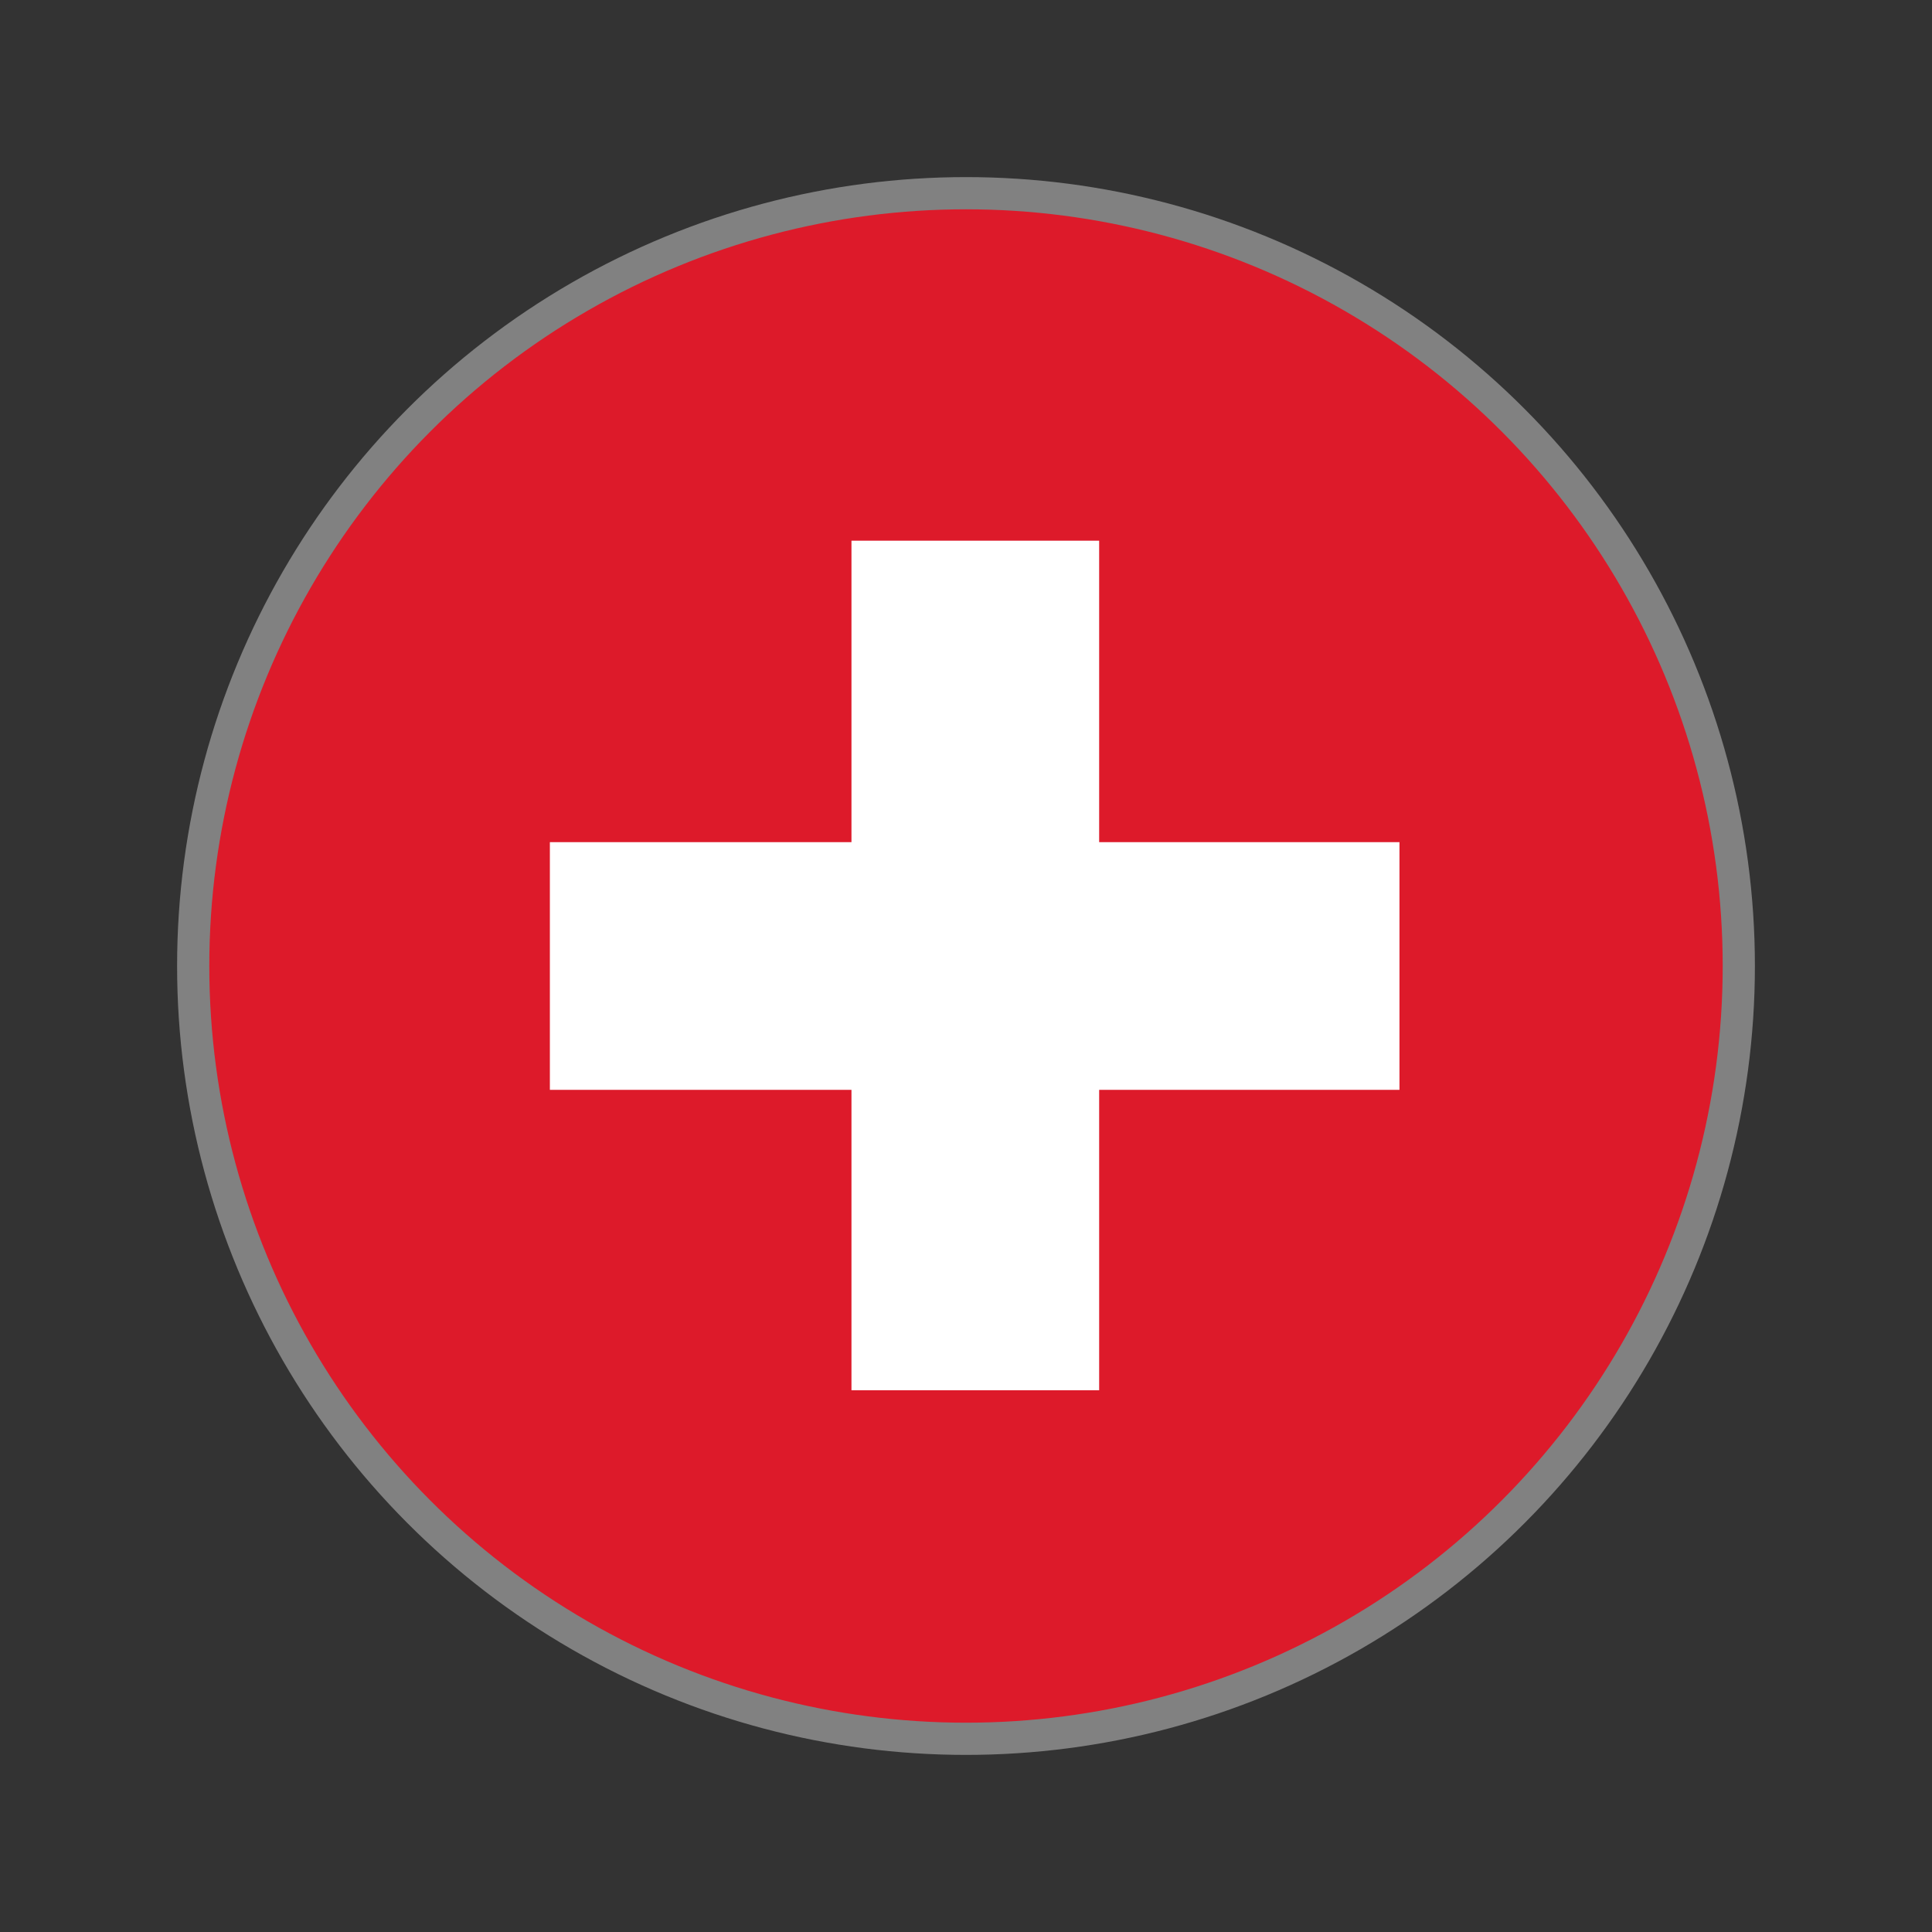 <?xml version="1.0" encoding="utf-8"?>
<!-- Generator: Adobe Illustrator 20.1.0, SVG Export Plug-In . SVG Version: 6.00 Build 0)  -->
<svg version="1.1" id="Ebene_1" xmlns="http://www.w3.org/2000/svg" xmlns:xlink="http://www.w3.org/1999/xlink" x="0px" y="0px"
	 viewBox="0 0 78 78" style="enable-background:new 0 0 78 78;" xml:space="preserve">
<rect x="0" y="0" width="78" height="78" fill="#333333" stroke="none"/>
<style type="text/css">
	.st0{clip-path:url(#SVGID_1_);}
	.st1{fill:#DD1A2A;}
	.st2{fill:none;stroke:#818181;stroke-width:1.3;stroke-linejoin:round;stroke-miterlimit:10;}
	.st3{fill:#FFFFFF;}
</style>
<g>
	<defs>
		<circle id="SVGID_2_" cx="39" cy="39" r="31.2"/>
	</defs>
	<clipPath id="SVGID_1_">
		<use xlink:href="#SVGID_2_"  style="overflow:visible;"/>
	</clipPath>
	<g class="st0">
		<rect x="6" y="6.2" transform="matrix(6.123234e-17 -1 1 6.123234e-17 1.749 78.702)" class="st1" width="68.5" height="64.5"/>
	</g>
</g>
<g>
	<circle id="SVGID_4_" class="st2" cx="39" cy="39" r="31.2"/>
</g>
<g>
	<rect x="22.2" y="34" class="st3" width="34.3" height="10"/>
	<rect x="22.2" y="34" transform="matrix(6.123234e-17 -1 1 6.123234e-17 0.376 78.329)" class="st3" width="34.3" height="10"/>
</g>
</svg>

